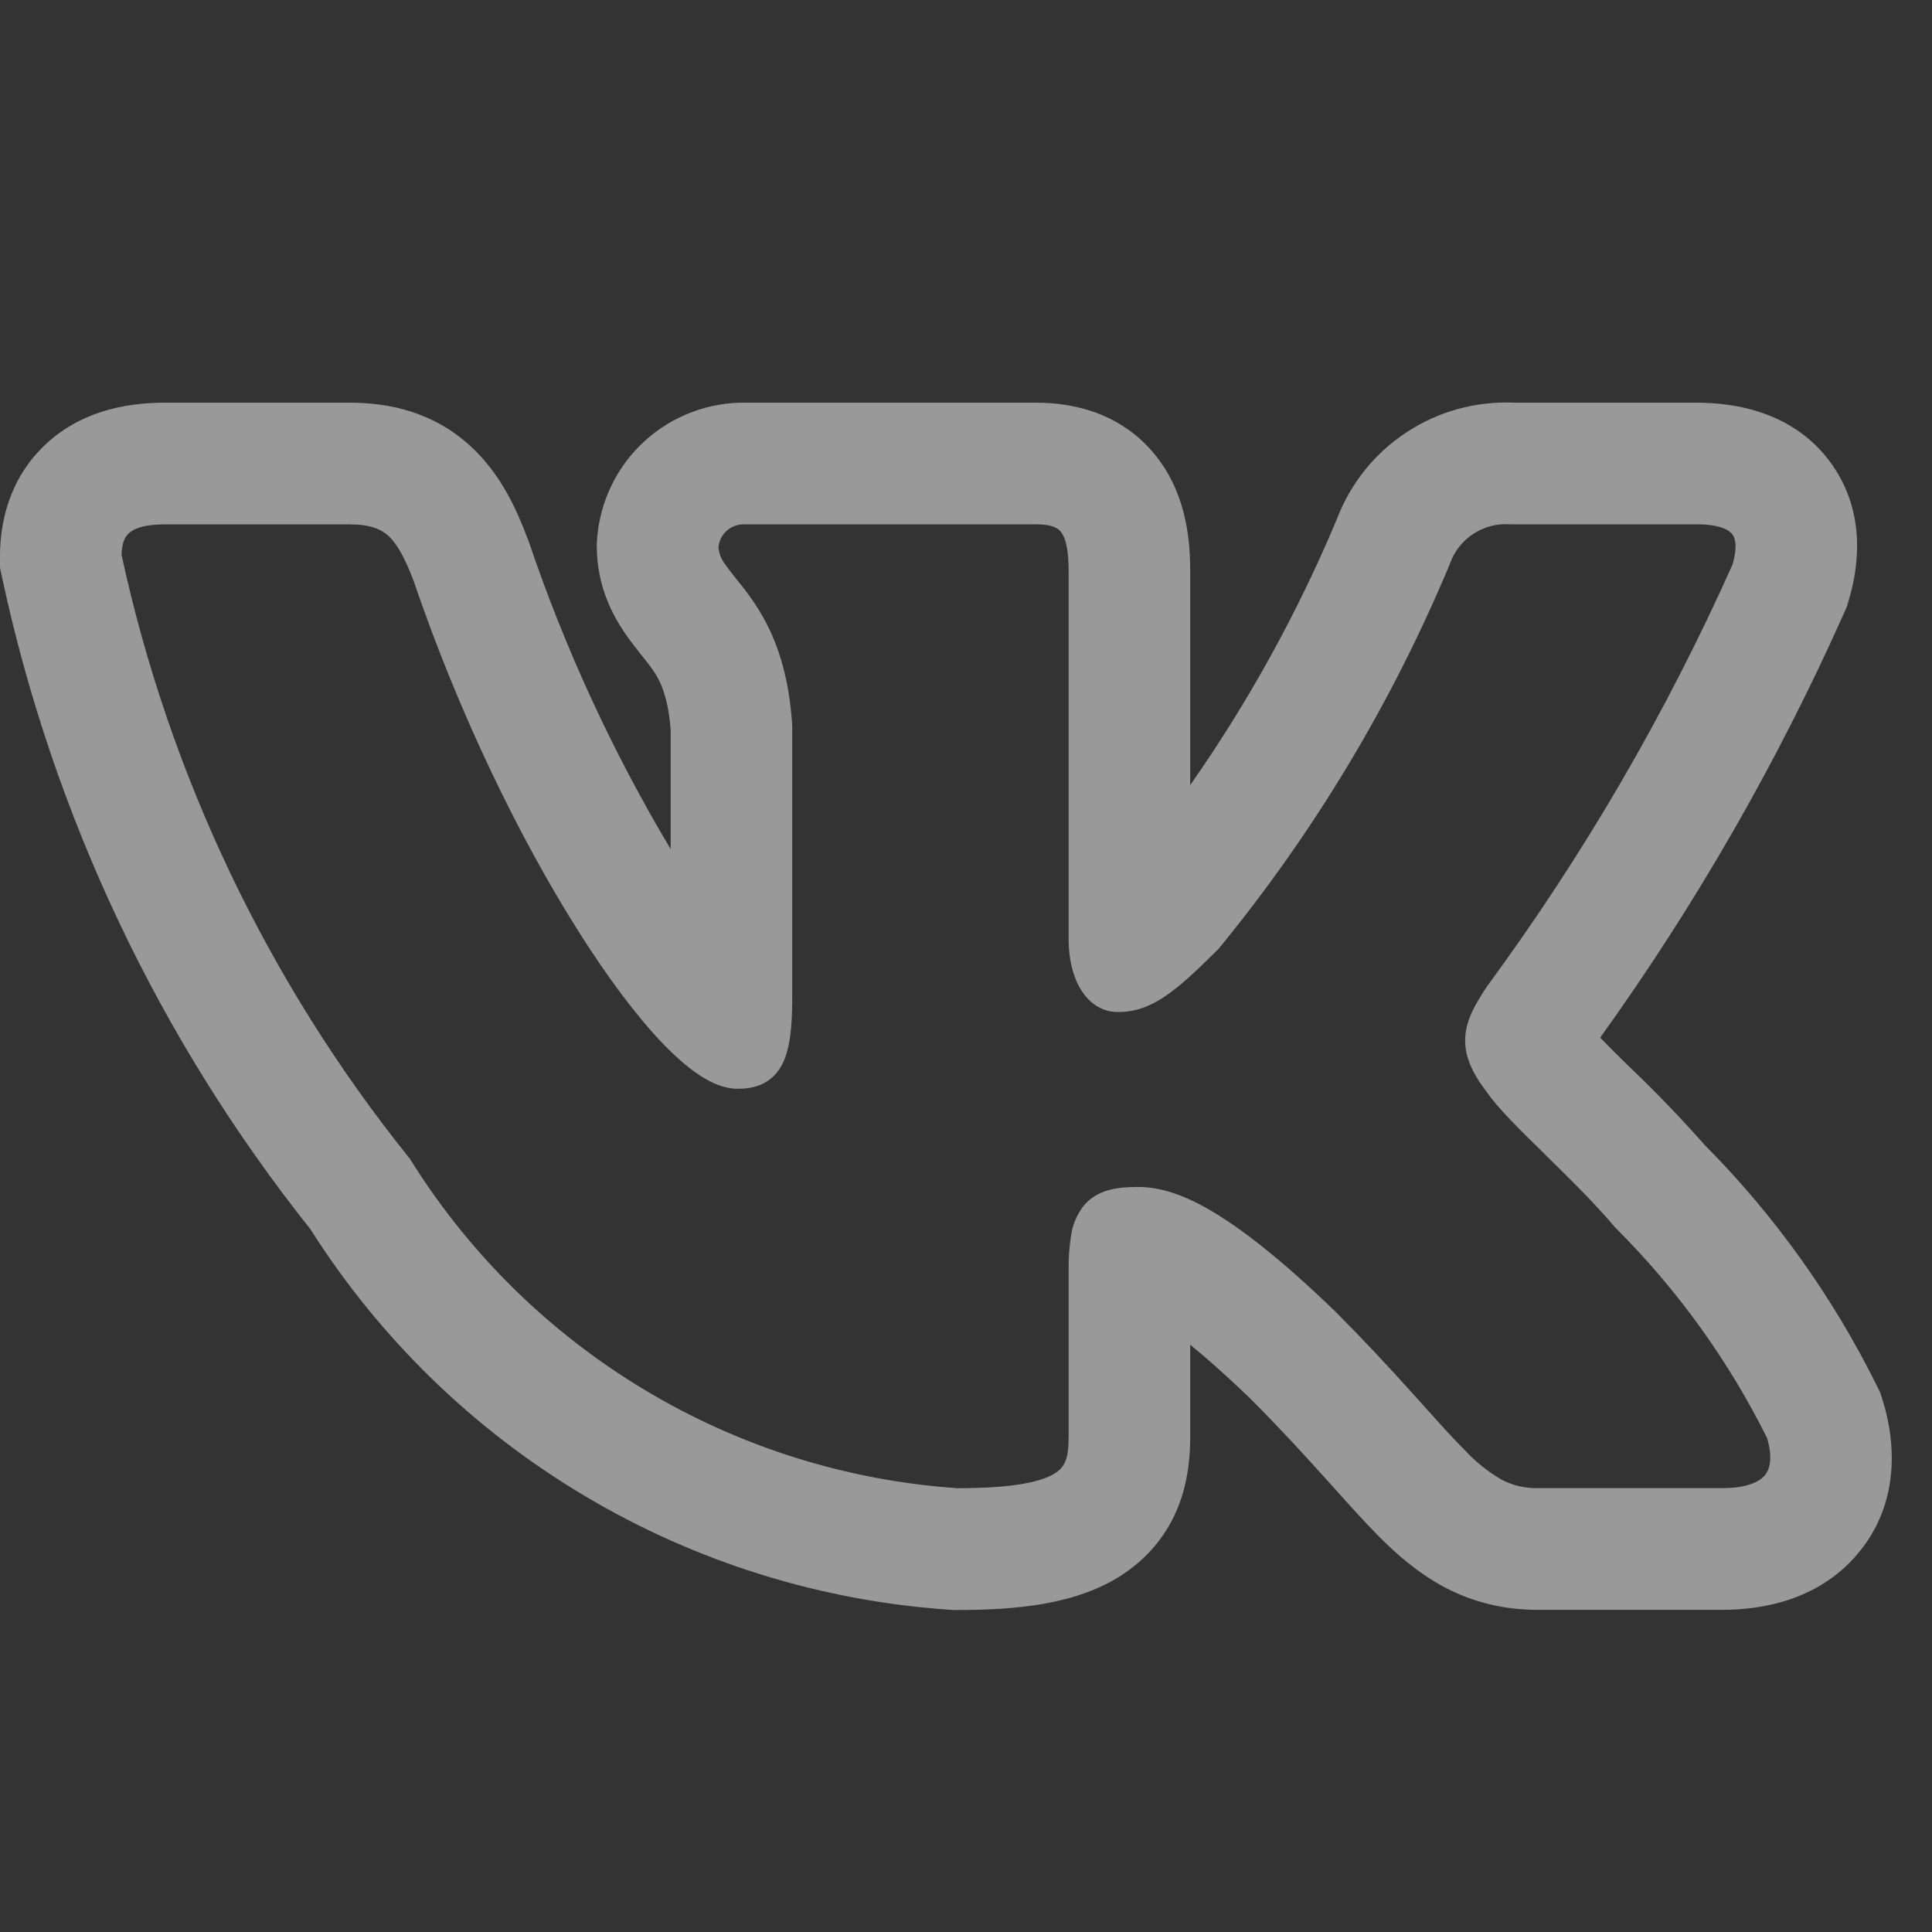 <?xml version="1.0" encoding="UTF-8"?> <svg xmlns="http://www.w3.org/2000/svg" width="24" height="24" viewBox="0 0 24 24" fill="none"><rect x="0" y="0" width="24" height="24" fill="#333333" stroke="none"/> <path opacity="0.5" fill-rule="evenodd" clip-rule="evenodd" d="M23.313 17.21C22.765 16.106 22.044 15.097 21.176 14.223C20.885 13.894 20.581 13.578 20.265 13.275L20.226 13.238C20.109 13.124 19.992 13.008 19.878 12.89C21.065 11.238 22.08 9.47 22.909 7.612L22.942 7.537L22.965 7.459C23.075 7.093 23.2 6.397 22.756 5.768C22.297 5.119 21.563 5.002 21.071 5.002H18.809C18.335 4.981 17.867 5.11 17.471 5.371C17.074 5.632 16.771 6.012 16.604 6.456C16.117 7.616 15.507 8.722 14.785 9.753V7.099C14.785 6.756 14.753 6.182 14.386 5.698C13.947 5.117 13.311 5.002 12.87 5.002H9.28C8.811 4.992 8.357 5.162 8.01 5.477C7.663 5.793 7.451 6.23 7.417 6.698L7.414 6.743V6.788C7.414 7.277 7.608 7.638 7.763 7.865C7.832 7.967 7.906 8.059 7.953 8.118L7.963 8.131C8.013 8.193 8.047 8.235 8.08 8.281C8.168 8.4 8.294 8.585 8.331 9.063V10.548C7.61 9.34 7.019 8.059 6.568 6.726L6.56 6.704L6.551 6.683C6.429 6.361 6.232 5.893 5.839 5.537C5.38 5.118 4.836 5.002 4.341 5.002H2.046C1.545 5.002 0.942 5.119 0.492 5.594C0.05 6.062 0 6.622 0 6.918V7.053L0.028 7.184C0.664 10.138 1.974 12.905 3.855 15.268C4.715 16.626 5.883 17.762 7.264 18.583C8.645 19.405 10.199 19.889 11.802 19.997L11.843 20H11.886C12.617 20 13.379 19.936 13.952 19.555C14.724 19.038 14.785 18.247 14.785 17.852V16.705C14.984 16.866 15.229 17.082 15.53 17.372C15.895 17.737 16.185 18.054 16.433 18.33L16.566 18.477C16.76 18.693 16.95 18.905 17.123 19.08C17.341 19.299 17.61 19.539 17.946 19.718C18.311 19.91 18.695 19.998 19.102 19.998H21.398C21.883 19.998 22.576 19.883 23.064 19.317C23.596 18.7 23.556 17.943 23.389 17.4L23.358 17.302L23.313 17.21ZM17.554 17.317C17.242 16.968 16.921 16.627 16.591 16.295L16.588 16.292C15.221 14.974 14.584 14.745 14.133 14.745C13.892 14.745 13.627 14.771 13.455 14.987C13.378 15.09 13.327 15.21 13.307 15.337C13.283 15.485 13.272 15.635 13.275 15.785V17.852C13.275 18.109 13.233 18.217 13.114 18.296C12.956 18.401 12.619 18.487 11.895 18.487C10.52 18.393 9.186 17.974 8.005 17.264C6.823 16.554 5.826 15.574 5.097 14.403L5.089 14.39L5.078 14.378C3.326 12.194 2.104 9.632 1.51 6.894C1.514 6.763 1.542 6.684 1.589 6.635C1.636 6.585 1.752 6.514 2.046 6.514H4.341C4.596 6.514 4.729 6.571 4.825 6.656C4.931 6.755 5.026 6.921 5.139 7.218C5.703 8.877 6.464 10.429 7.186 11.569C7.546 12.139 7.901 12.614 8.221 12.95C8.381 13.117 8.537 13.256 8.687 13.355C8.831 13.45 8.995 13.525 9.164 13.525C9.253 13.525 9.357 13.515 9.456 13.472C9.564 13.424 9.652 13.342 9.708 13.238C9.812 13.049 9.841 12.769 9.841 12.403V9.004C9.787 8.179 9.539 7.715 9.297 7.385C9.248 7.319 9.198 7.254 9.146 7.191L9.133 7.174C9.09 7.122 9.049 7.068 9.01 7.013C8.961 6.951 8.931 6.876 8.925 6.797C8.932 6.717 8.971 6.643 9.031 6.59C9.092 6.538 9.17 6.51 9.251 6.513H12.87C13.078 6.513 13.147 6.564 13.182 6.611C13.233 6.676 13.275 6.813 13.275 7.099V11.663C13.275 12.205 13.525 12.572 13.887 12.572C14.304 12.572 14.605 12.319 15.131 11.793L15.14 11.783L15.148 11.774C16.327 10.334 17.29 8.731 18.007 7.014L18.011 7.002C18.065 6.85 18.167 6.72 18.302 6.632C18.436 6.544 18.596 6.502 18.756 6.513H21.072C21.386 6.513 21.489 6.594 21.523 6.641C21.558 6.692 21.584 6.799 21.523 7.011C20.696 8.862 19.674 10.619 18.473 12.252L18.465 12.264C18.349 12.443 18.222 12.64 18.203 12.866C18.183 13.11 18.288 13.331 18.472 13.569C18.606 13.766 18.883 14.037 19.164 14.312L19.19 14.339C19.484 14.627 19.803 14.939 20.059 15.242L20.066 15.249L20.073 15.257C20.836 16.018 21.47 16.898 21.951 17.863C22.027 18.125 21.981 18.26 21.921 18.33C21.851 18.41 21.695 18.486 21.399 18.486H19.102C18.945 18.49 18.79 18.453 18.652 18.38C18.482 18.281 18.328 18.158 18.195 18.013C18.05 17.869 17.894 17.695 17.703 17.482L17.555 17.317H17.554Z" fill="white"></path> </svg> 